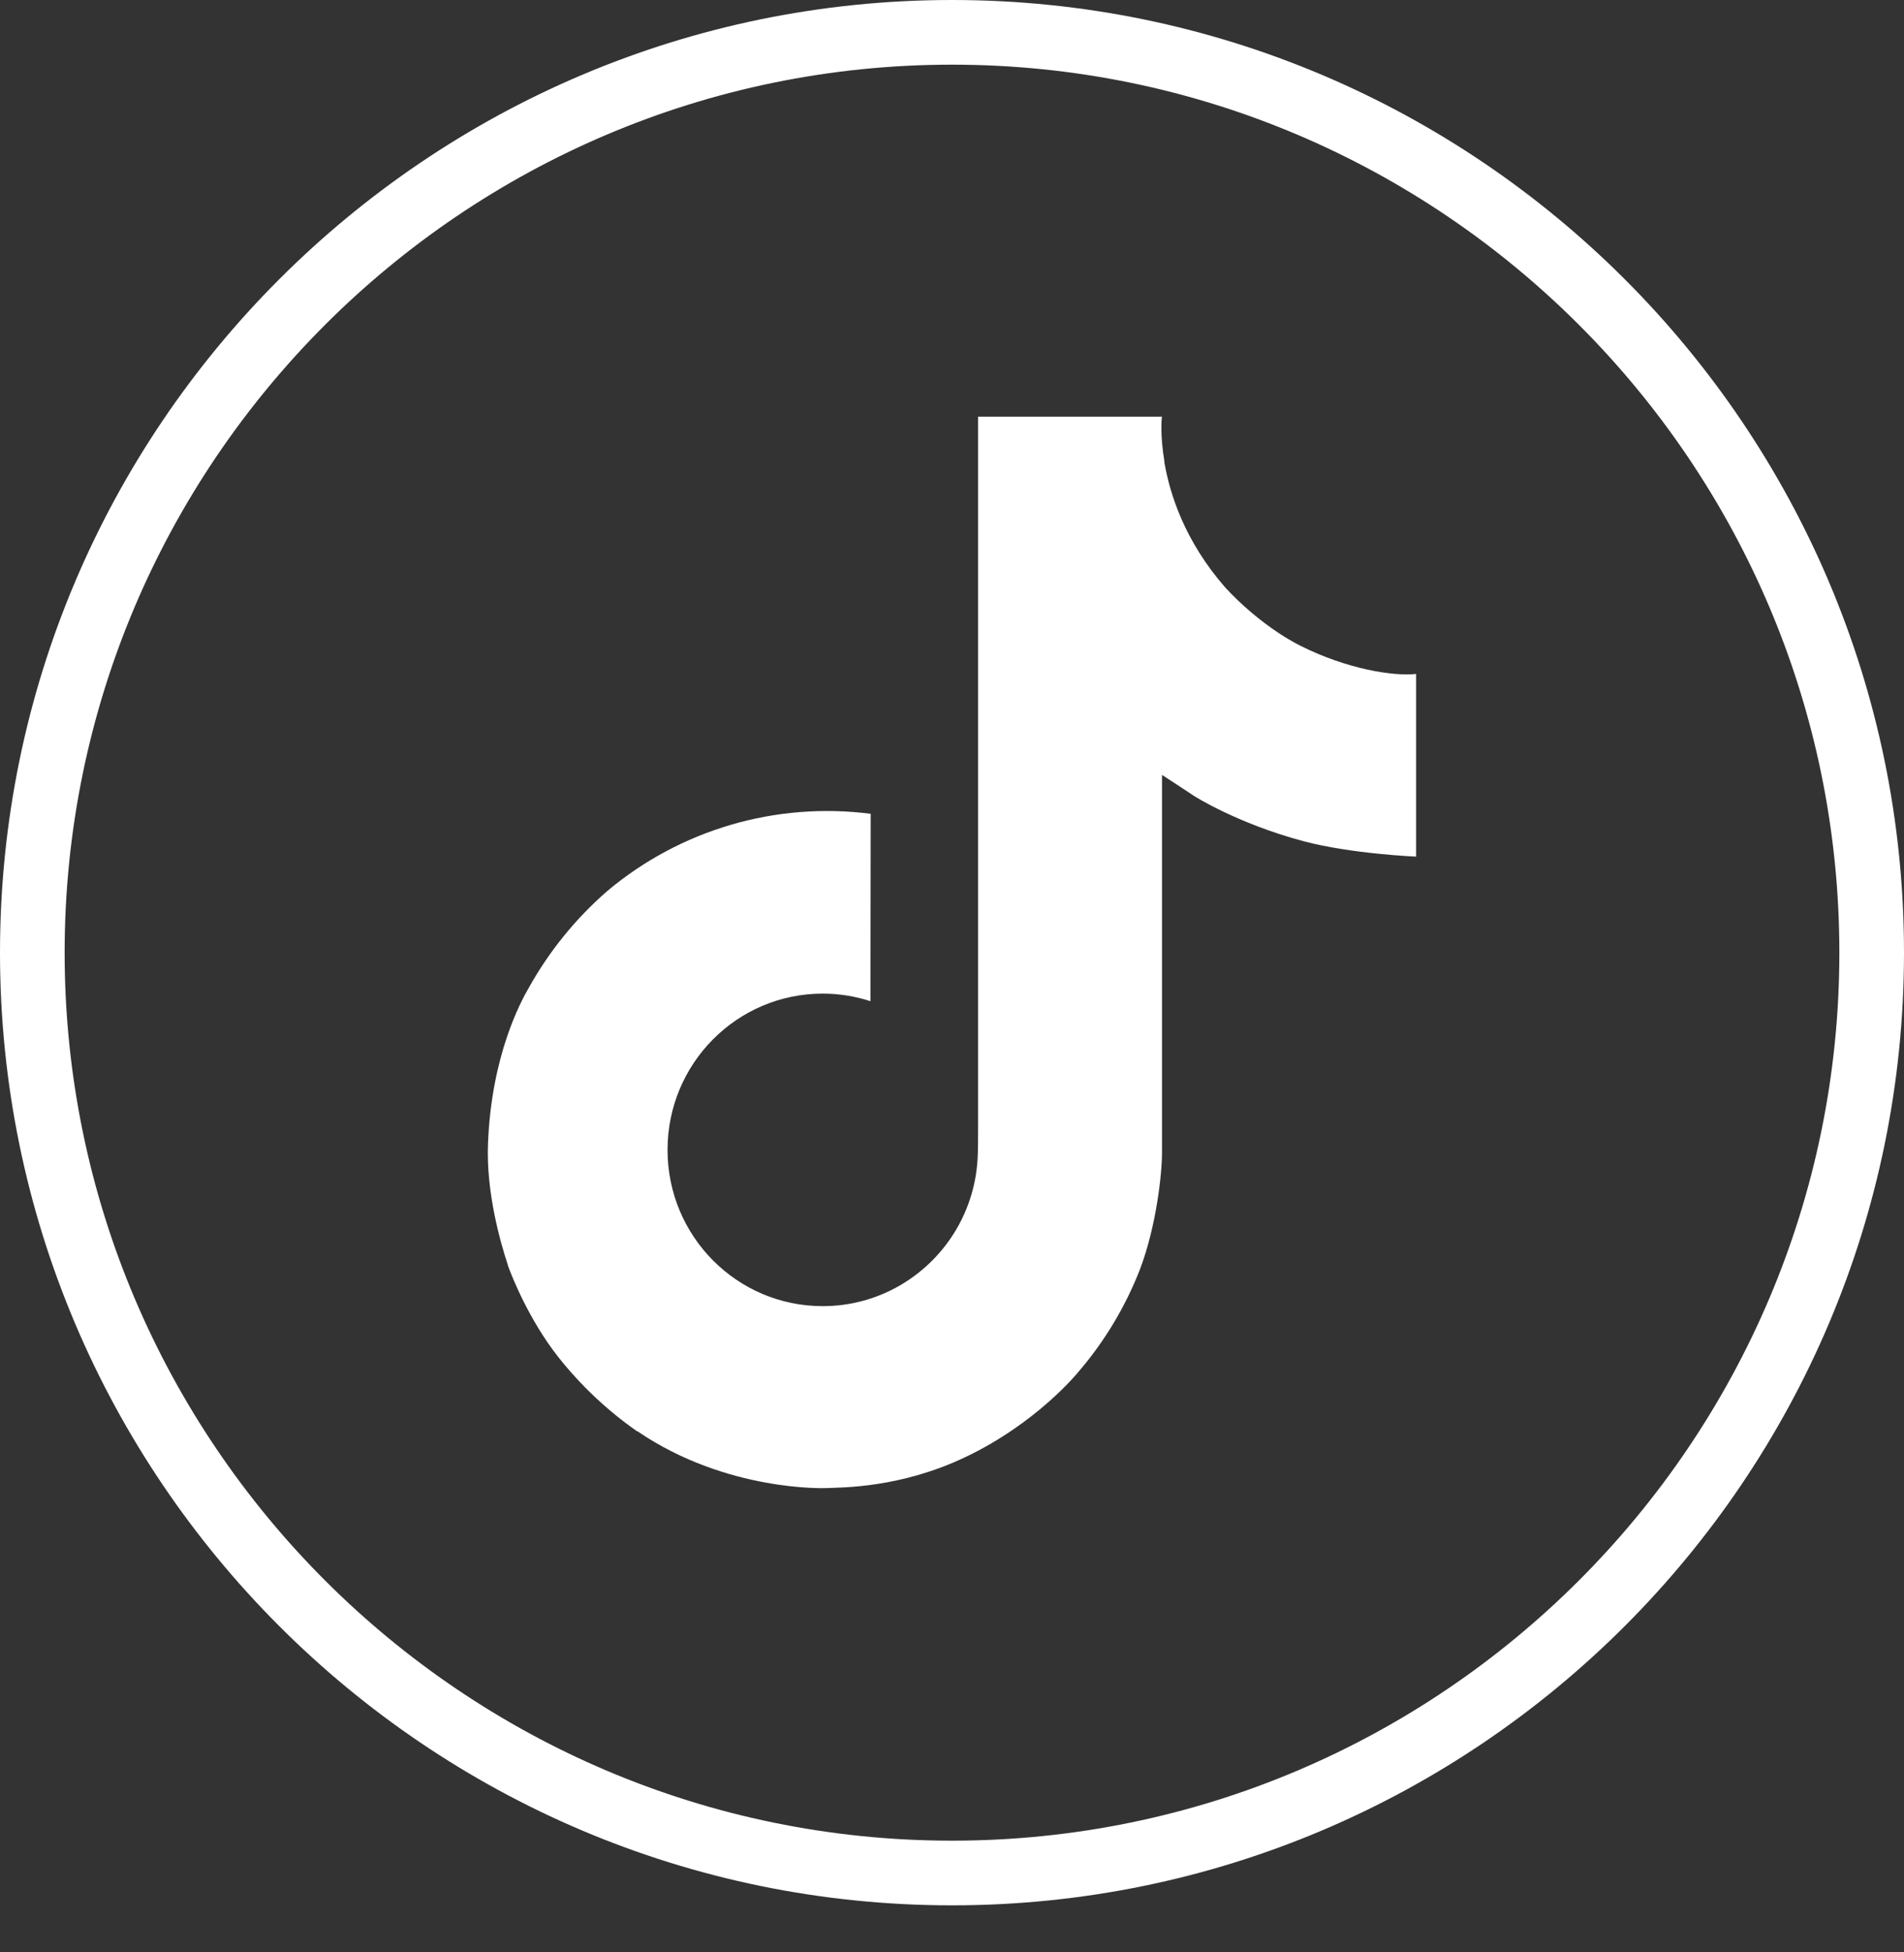 <svg width="40" height="41" viewBox="0 0 40 41" fill="none" xmlns="http://www.w3.org/2000/svg">
<rect x="0" y="0" width="40" height="41" fill="#333333" stroke="none"/>
<path d="M20 40.012C8.972 40.012 0 31.038 0 20.006C0 8.974 8.972 0 20 0C31.029 0 40 8.974 40 20.006C40 31.038 31.029 40.012 20 40.012ZM20 1.358C9.721 1.358 1.358 9.724 1.358 20.006C1.358 30.288 9.721 38.654 20 38.654C30.279 38.654 38.642 30.288 38.642 20.006C38.642 9.724 30.279 1.358 20 1.358Z" fill="white"/>
<path d="M27.321 13.562C27.169 13.484 27.022 13.398 26.878 13.304C26.462 13.029 26.08 12.704 25.741 12.338C24.892 11.367 24.575 10.382 24.459 9.693H24.463C24.366 9.12 24.406 8.75 24.412 8.75H20.548V23.693C20.548 23.893 20.548 24.092 20.54 24.288C20.54 24.312 20.537 24.334 20.536 24.361C20.536 24.372 20.536 24.383 20.533 24.394C20.533 24.397 20.533 24.4 20.533 24.402C20.493 24.939 20.321 25.457 20.033 25.911C19.745 26.365 19.35 26.741 18.883 27.007C18.395 27.284 17.844 27.43 17.284 27.429C15.483 27.429 14.024 25.961 14.024 24.148C14.024 22.334 15.483 20.866 17.284 20.866C17.624 20.866 17.963 20.92 18.287 21.025L18.292 17.09C17.308 16.963 16.309 17.042 15.357 17.32C14.405 17.599 13.521 18.071 12.761 18.709C12.095 19.287 11.535 19.978 11.106 20.749C10.943 21.03 10.327 22.16 10.253 23.995C10.206 25.036 10.519 26.114 10.668 26.56V26.57C10.761 26.832 11.125 27.728 11.717 28.483C12.194 29.089 12.758 29.621 13.391 30.062V30.053L13.4 30.062C15.271 31.333 17.345 31.25 17.345 31.25C17.704 31.235 18.907 31.25 20.273 30.603C21.788 29.885 22.65 28.816 22.65 28.816C23.201 28.177 23.639 27.449 23.946 26.663C24.296 25.744 24.412 24.641 24.412 24.201V16.273C24.459 16.301 25.084 16.714 25.084 16.714C25.084 16.714 25.983 17.291 27.387 17.666C28.393 17.933 29.75 17.989 29.75 17.989V14.153C29.275 14.205 28.309 14.055 27.321 13.562Z" fill="white"/>
</svg>
